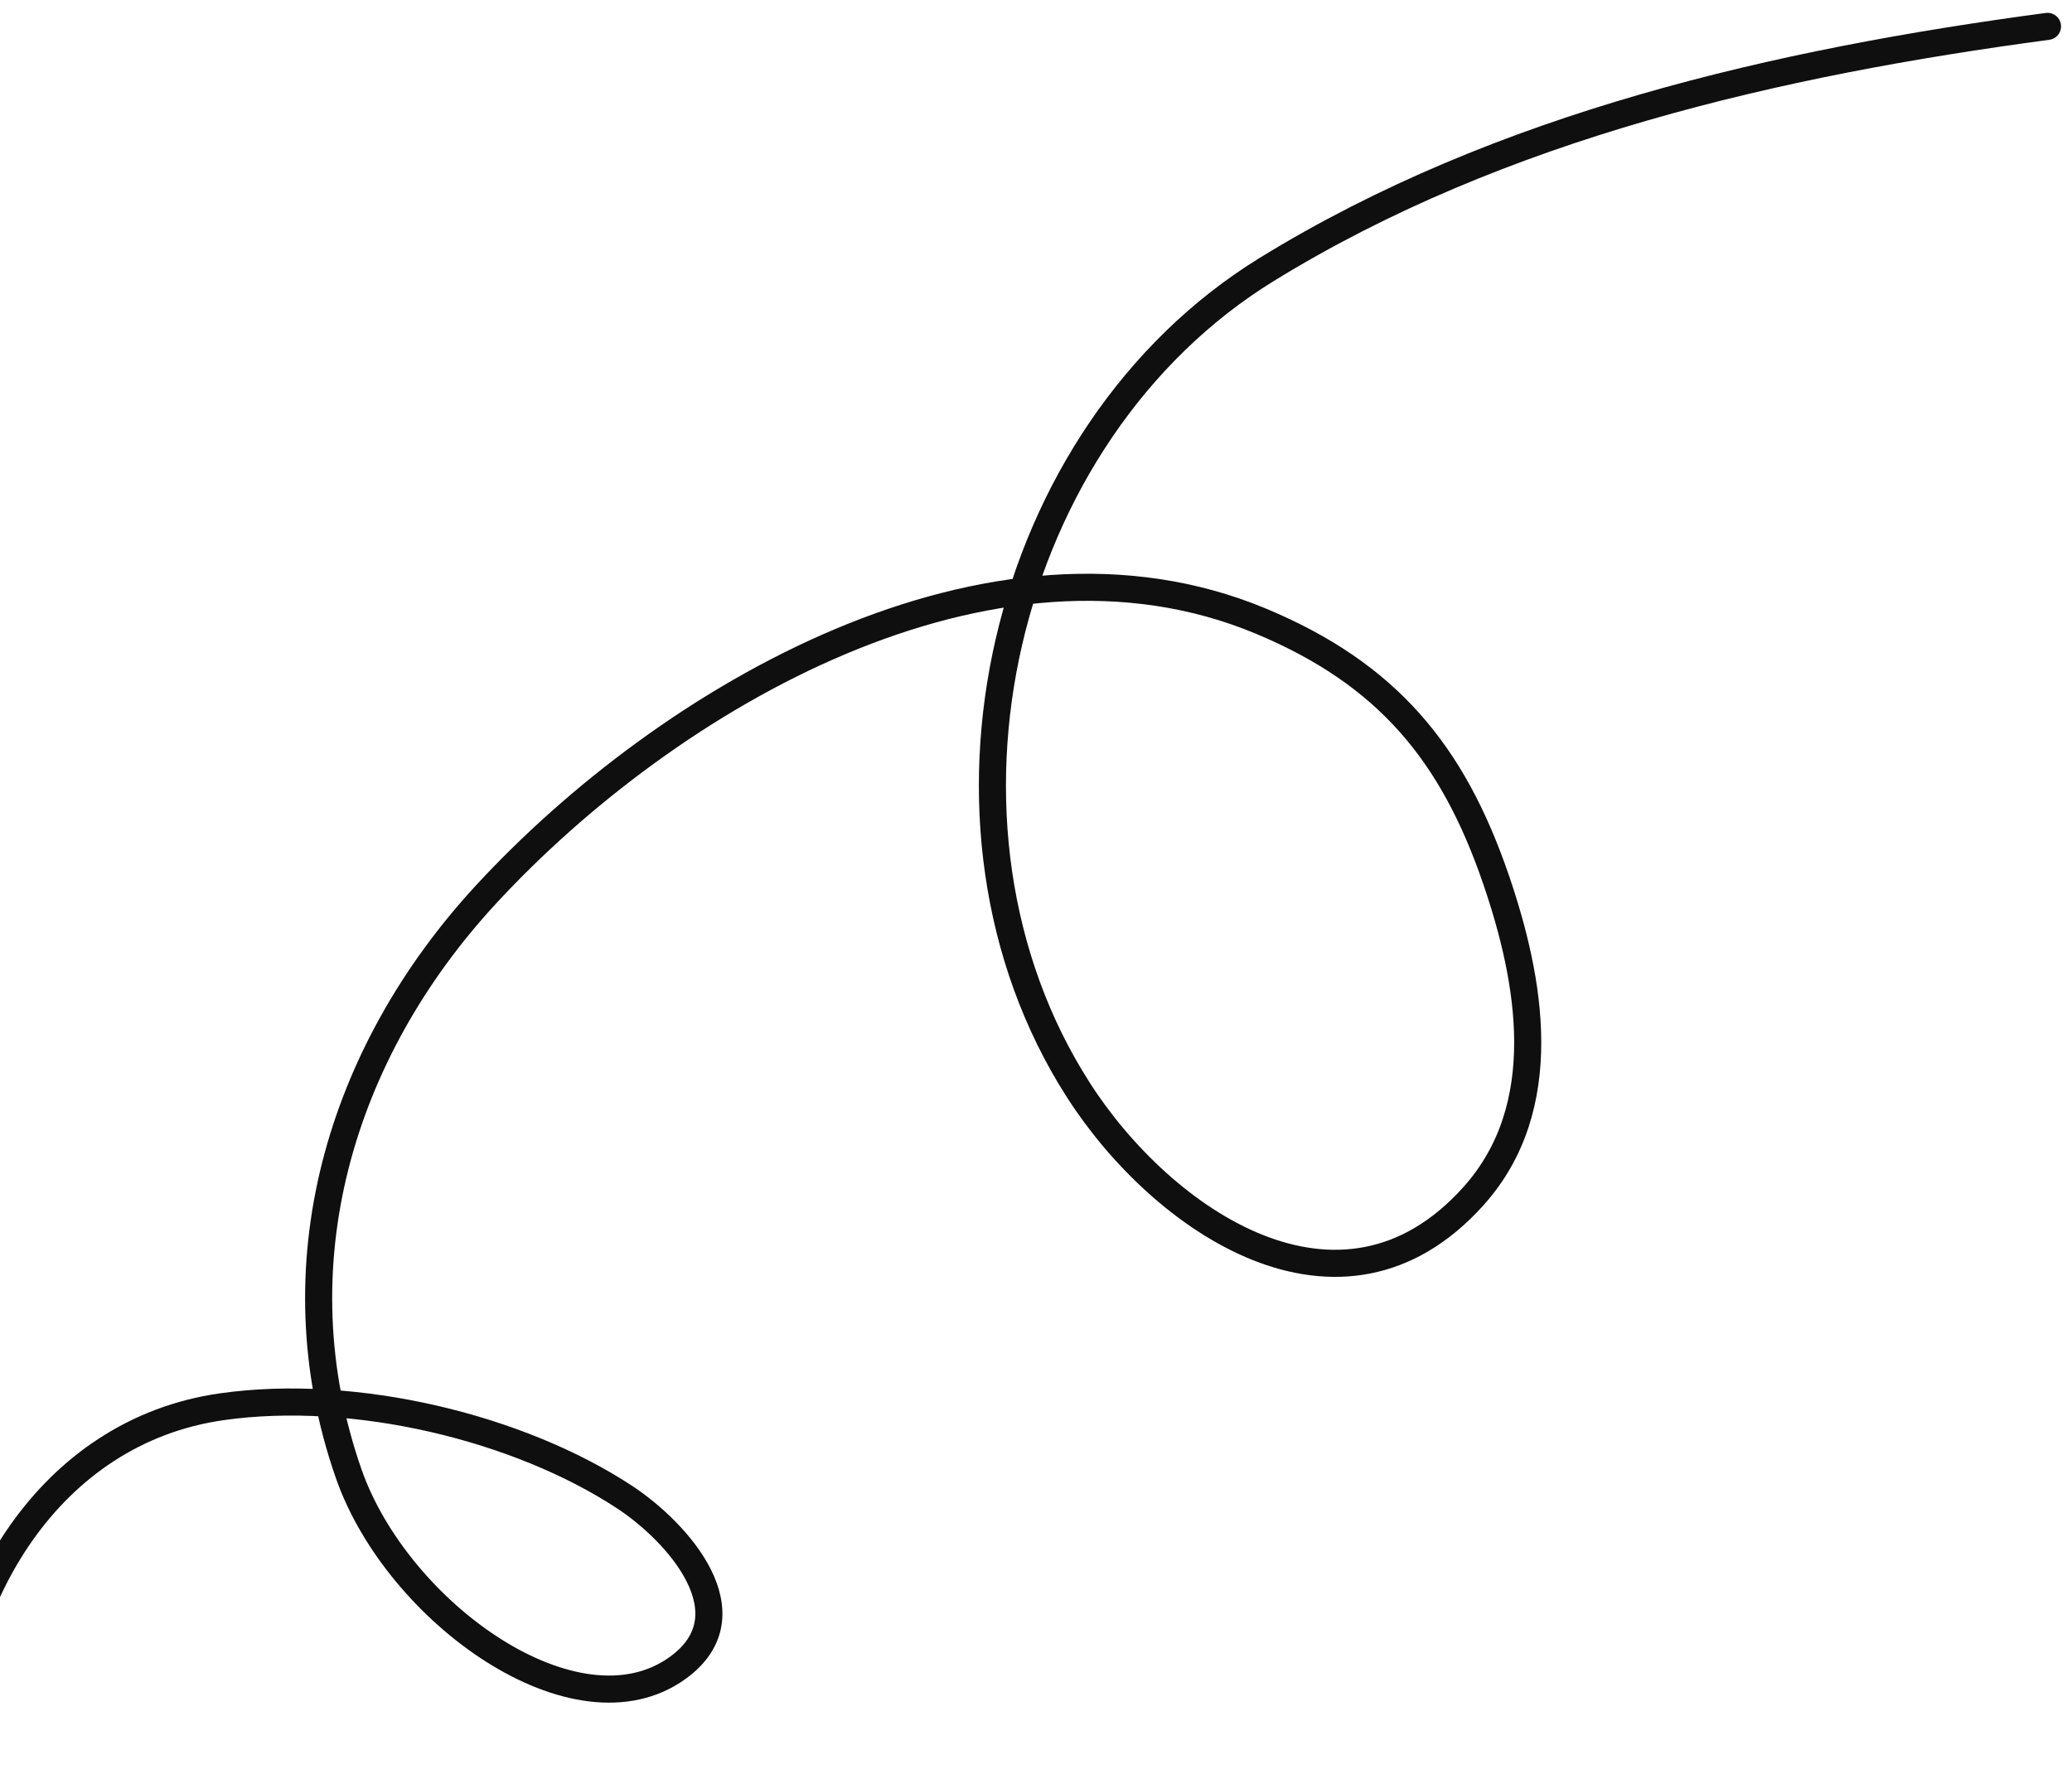 <svg width="153" height="131" viewBox="0 0 153 131" fill="none" xmlns="http://www.w3.org/2000/svg">
<path d="M-3.694 129.861C-3.512 118.197 3.529 105.735 16.374 103.904C26.205 102.502 38.321 105.441 46.134 110.586C50.055 113.168 55.487 119.246 50.055 123.183C42.581 128.6 29.334 119.125 25.745 108.843C20.413 93.565 25.055 77.803 35.889 66.065C49.33 51.504 73.148 37.541 93.122 45.884C102.435 49.775 107.261 55.611 110.458 64.931C113.002 72.352 114.737 81.742 108.795 88.357C99.016 99.244 85.814 90.165 79.628 80.51C67.092 60.947 73.85 32.018 93.549 19.895C110.828 9.261 131.315 4.606 151.191 1.948" stroke="#0F0F0F" stroke-width="2" stroke-linecap="round"/>
</svg>
